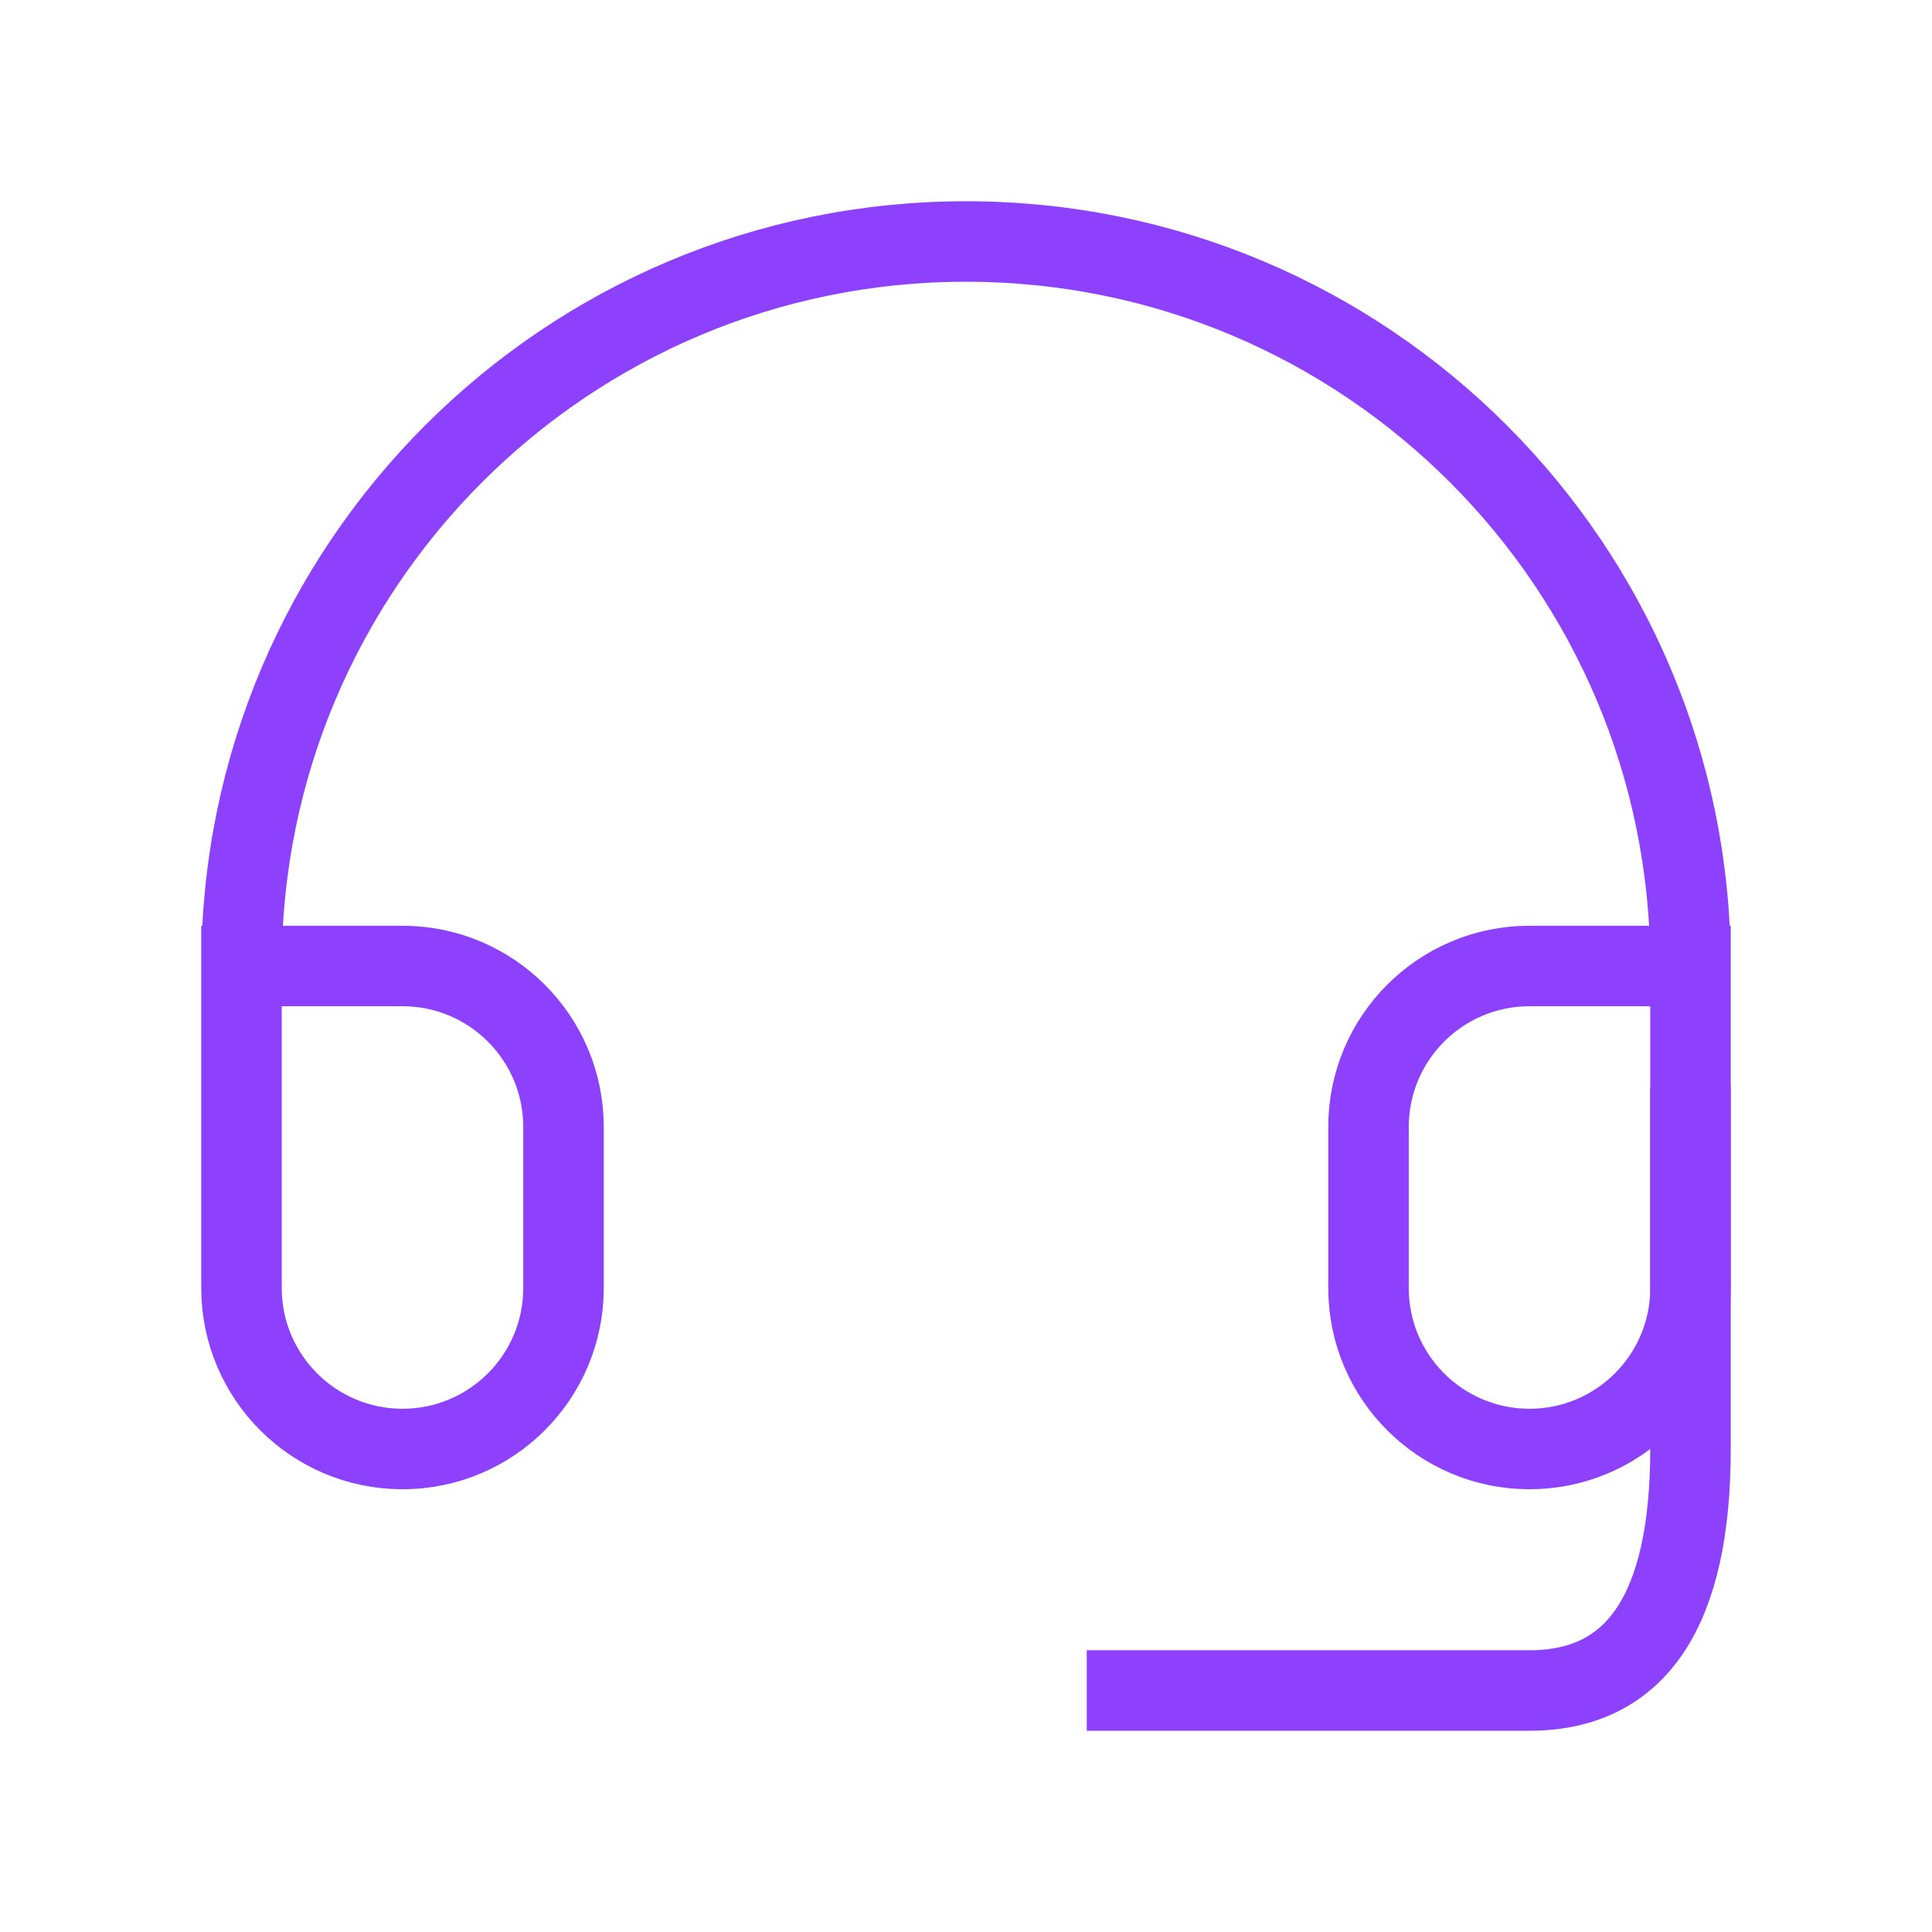 <?xml version="1.0" encoding="UTF-8"?> <svg xmlns="http://www.w3.org/2000/svg" width="48" height="48" viewBox="0 0 48 48" fill="none"> <path d="M42 24H38C35.791 24 34 25.791 34 28V32C34 34.209 35.791 36 38 36C40.209 36 42 34.209 42 32V24ZM42 24C42 14.059 33.941 6 24 6C14.059 6 6 14.059 6 24V32C6 34.209 7.791 36 10 36C12.209 36 14 34.209 14 32V28C14 25.791 12.209 24 10 24H6" stroke="#8E41FD" stroke-width="2" stroke-linecap="square"></path> <path d="M42 28V36C42 40 40.667 42 38 42C35.333 42 32 42 28 42" stroke="#8E41FD" stroke-width="2" stroke-linecap="square"></path> </svg> 